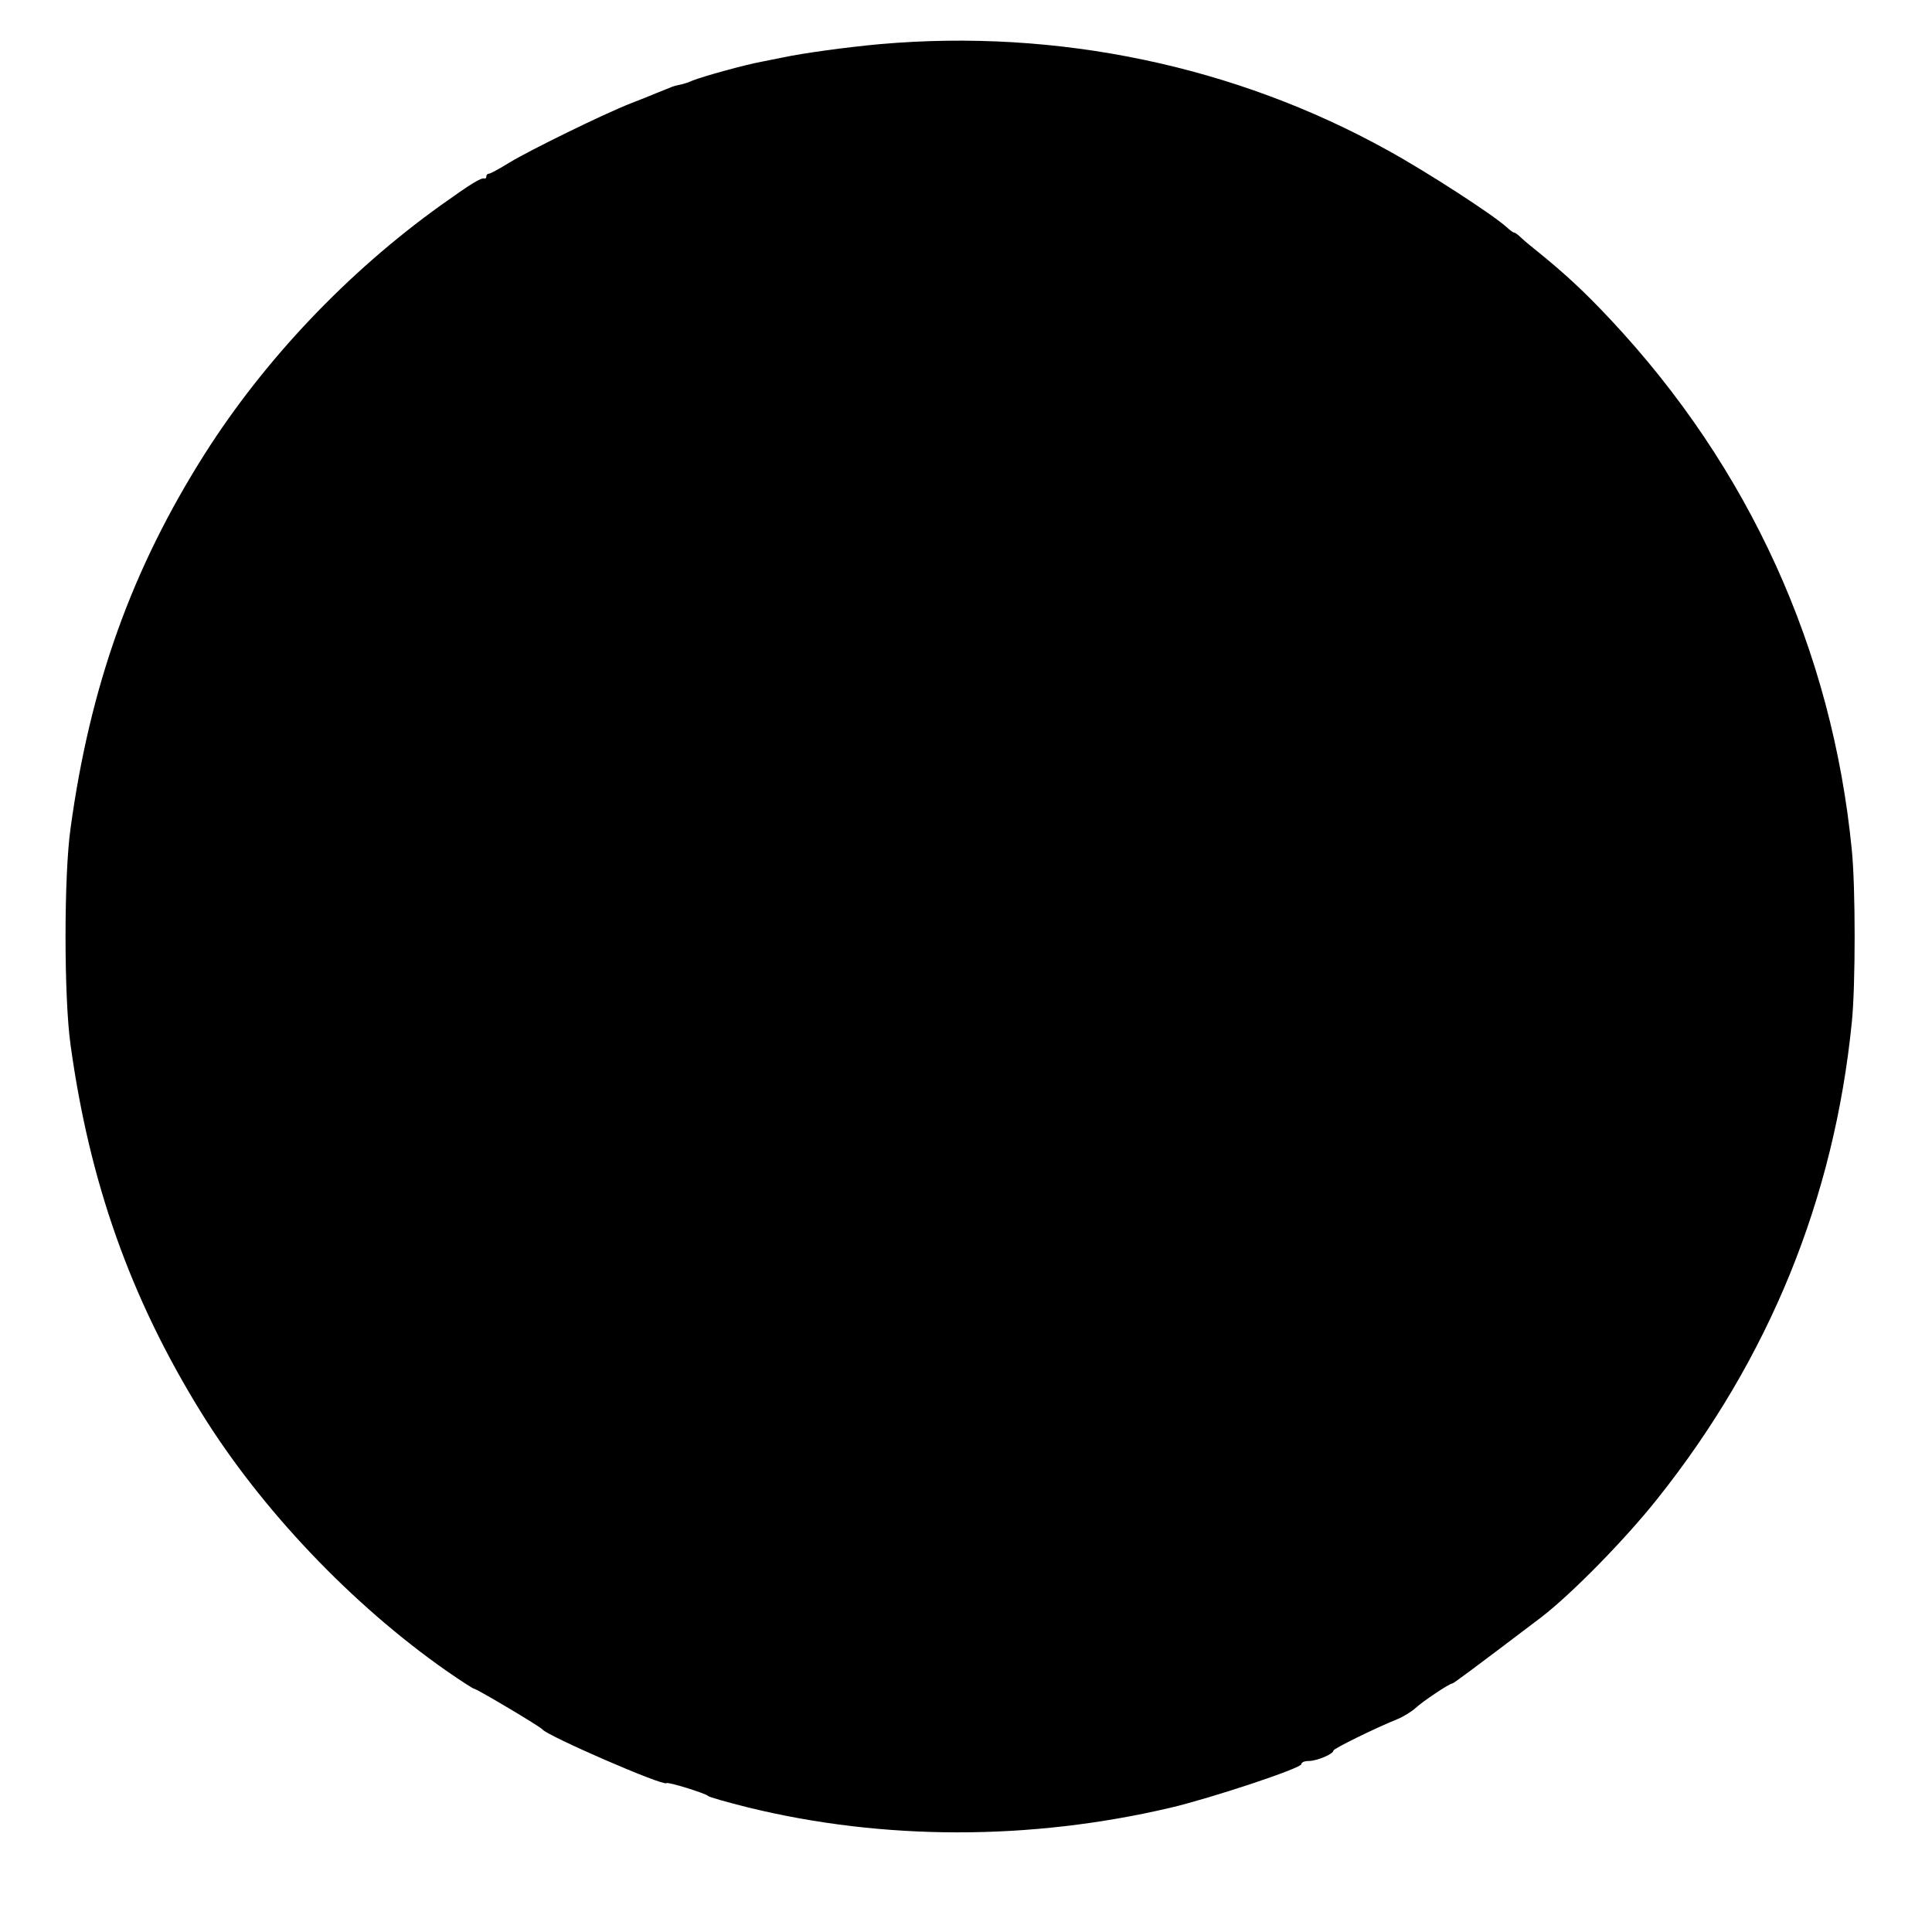 <?xml version="1.0" standalone="no"?>
<!DOCTYPE svg PUBLIC "-//W3C//DTD SVG 20010904//EN"
 "http://www.w3.org/TR/2001/REC-SVG-20010904/DTD/svg10.dtd">
<svg version="1.0" xmlns="http://www.w3.org/2000/svg"
 width="723pt" height="723pt" viewBox="0 0 723 723"
 preserveAspectRatio="xMidYMid meet">
<g transform="translate(0,723) scale(0.1,-0.1)"
fill="#000000" stroke="none">
<path d="M3295 7065 c-123 -11 -291 -34 -365 -50 -14 -3 -50 -10 -80 -16 -65
-12 -216 -54 -257 -70 -15 -7 -37 -14 -48 -16 -11 -2 -27 -6 -35 -10 -8 -3
-17 -7 -20 -8 -3 -1 -18 -7 -35 -14 -16 -7 -59 -24 -95 -38 -100 -39 -377
-175 -453 -221 -37 -23 -72 -42 -77 -42 -6 0 -10 -5 -10 -10 0 -6 -3 -9 -7 -8
-13 4 -51 -20 -163 -100 -349 -250 -660 -578 -884 -931 -272 -429 -429 -866
-502 -1401 -25 -175 -25 -633 0 -810 71 -515 224 -947 487 -1373 224 -363 566
-723 923 -972 52 -36 97 -65 101 -65 9 0 248 -142 255 -152 18 -24 452 -213
464 -201 5 6 149 -39 156 -48 3 -4 70 -23 150 -43 506 -124 1056 -124 1580 -1
153 36 490 148 490 163 0 7 12 12 28 12 30 0 92 26 92 39 0 7 152 82 238 117
23 9 55 29 69 42 27 25 127 92 138 92 4 0 68 47 333 248 112 86 312 289 435
444 418 525 661 1123 727 1783 14 136 14 505 0 643 -73 749 -384 1432 -902
1985 -103 110 -176 177 -288 267 -24 19 -49 41 -56 48 -7 6 -15 12 -19 12 -3
0 -15 9 -27 20 -49 45 -295 205 -444 287 -571 317 -1237 456 -1899 398z"/>
</g>
</svg>
